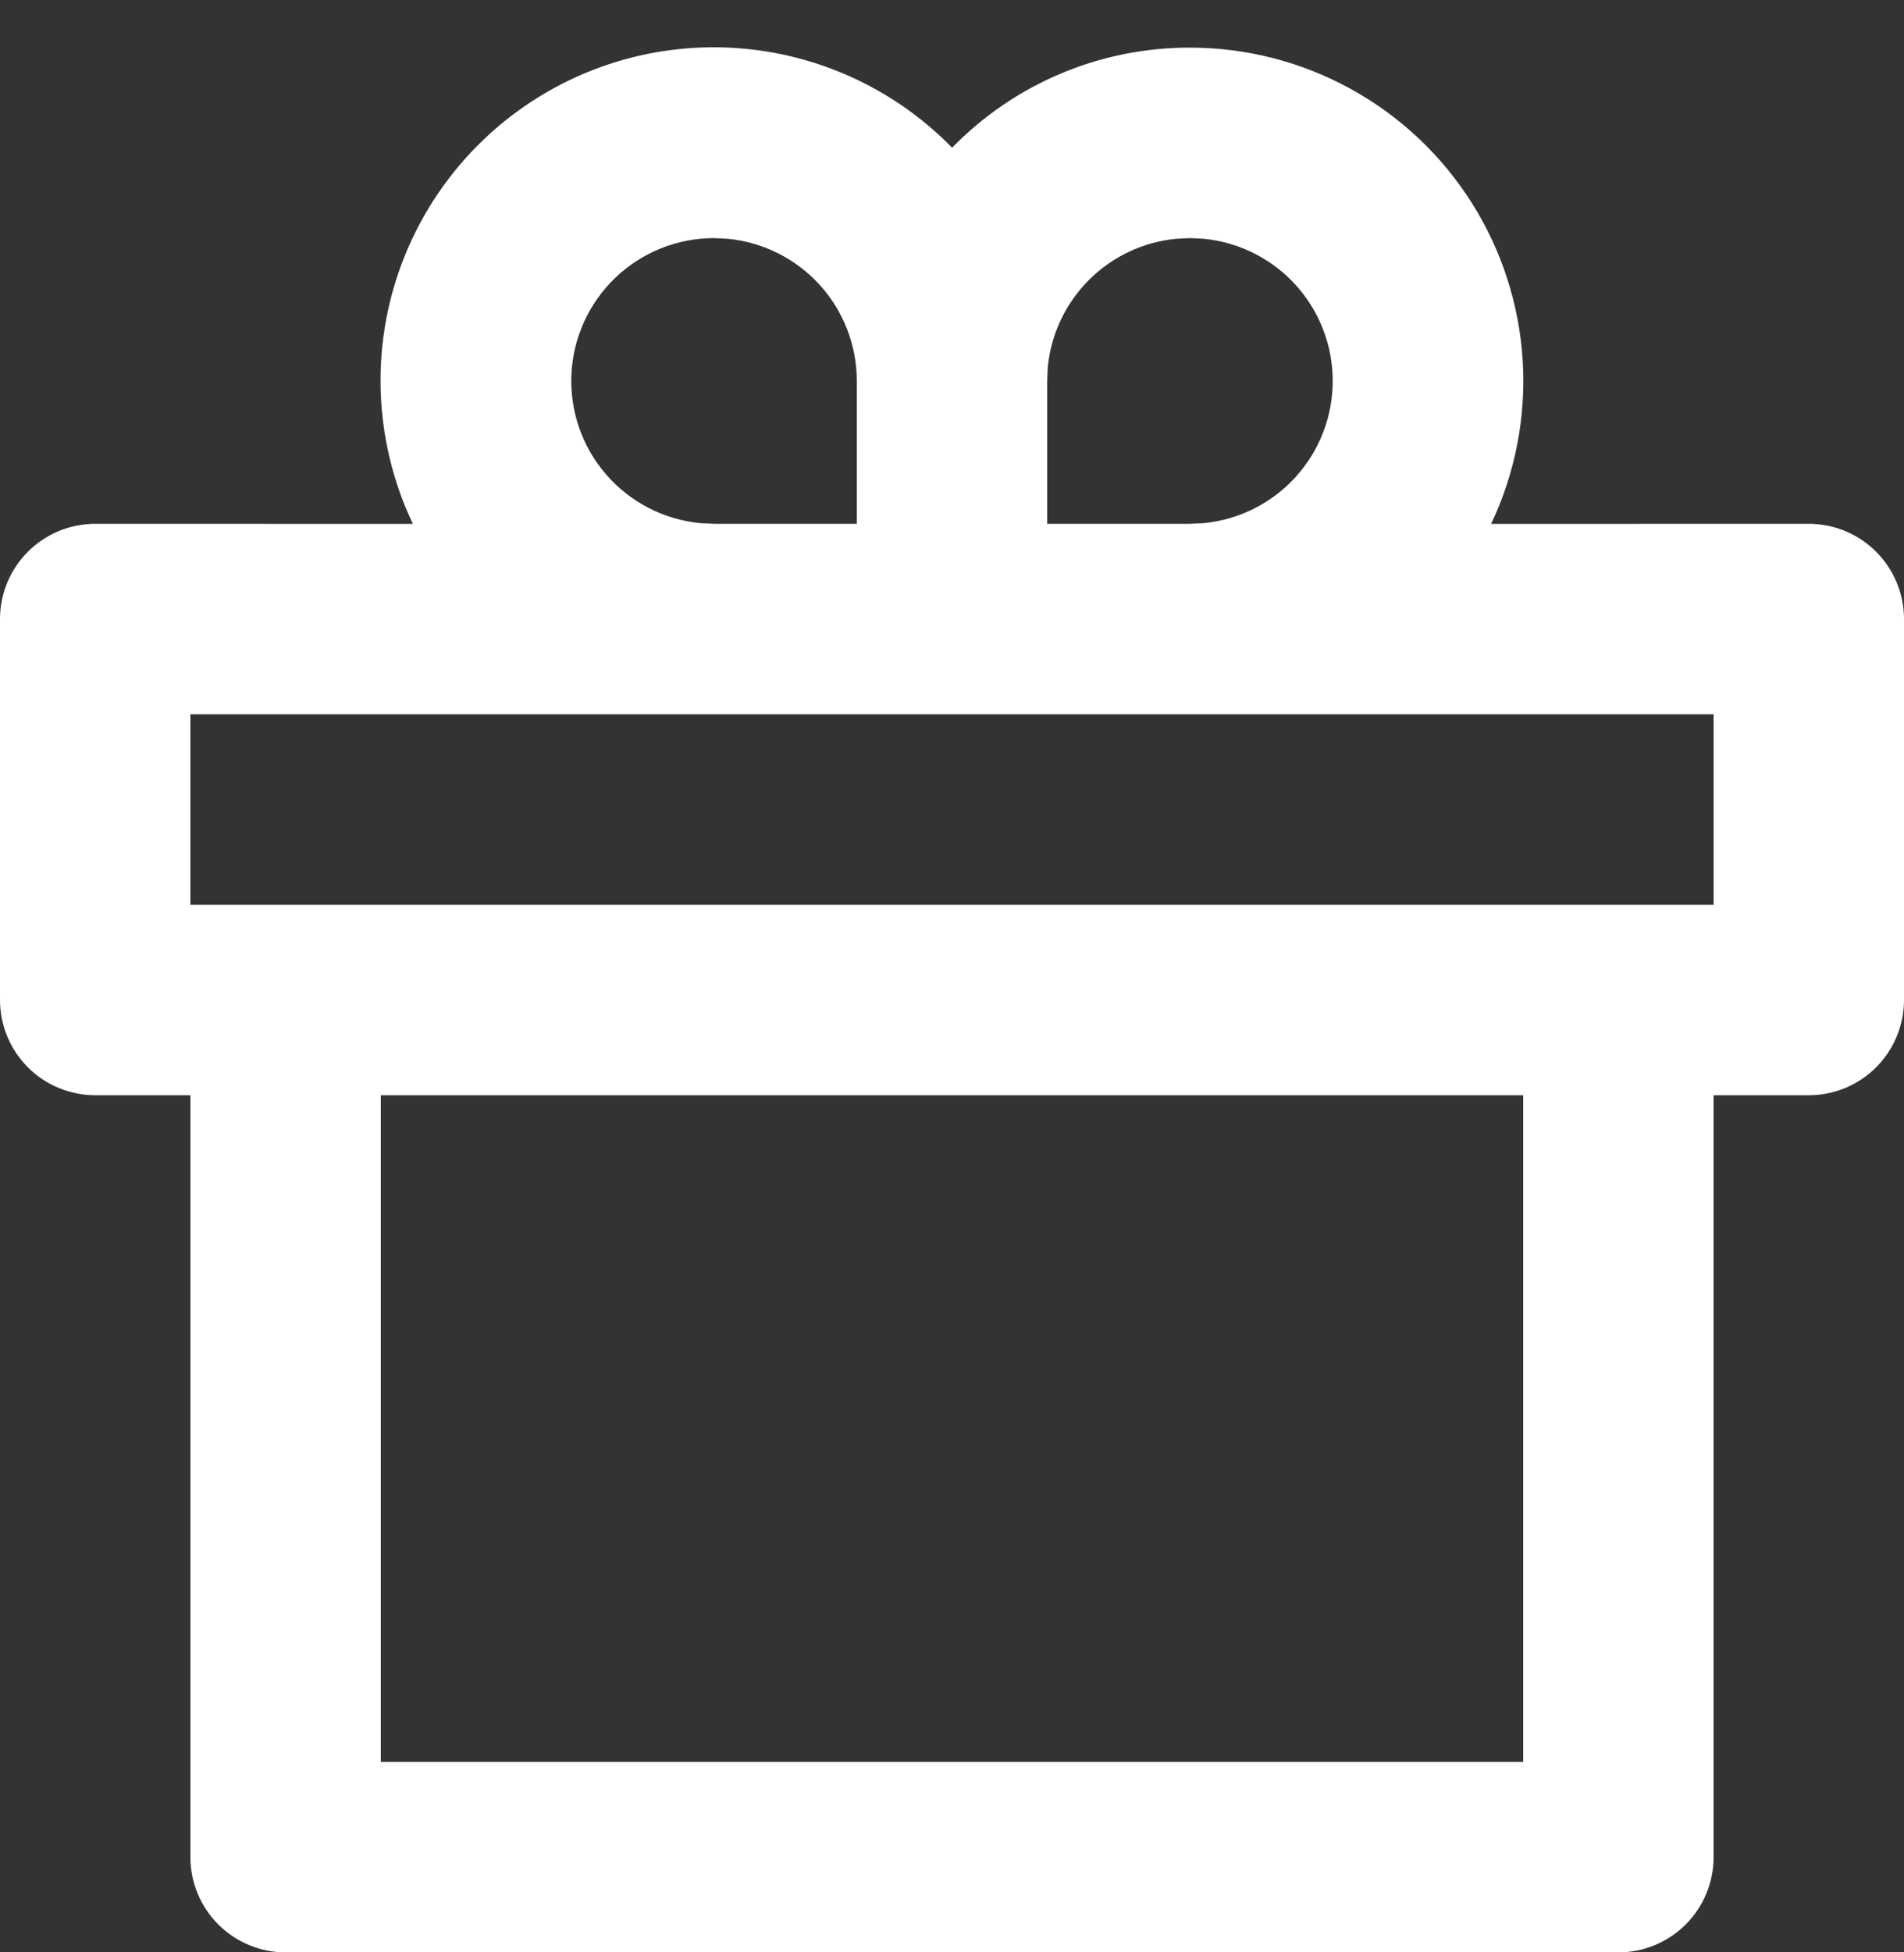 <svg width="40" height="41" viewBox="0 0 40 41" fill="none" xmlns="http://www.w3.org/2000/svg">
<rect x="0" y="0" width="40" height="41" fill="#333333" stroke="none"/>
<path d="M25 1C26.181 1 27.343 1.298 28.378 1.868C29.413 2.438 30.287 3.26 30.918 4.258C31.55 5.257 31.918 6.399 31.99 7.578C32.061 8.757 31.833 9.935 31.326 11.002L38 11C38.53 11 39.039 11.211 39.414 11.586C39.789 11.961 40 12.47 40 13V21C40 21.53 39.789 22.039 39.414 22.414C39.039 22.789 38.53 23 38 23H36V39C36 39.53 35.789 40.039 35.414 40.414C35.039 40.789 34.53 41 34 41H6C5.47 41 4.961 40.789 4.586 40.414C4.211 40.039 4 39.53 4 39V23H2C1.47 23 0.961 22.789 0.586 22.414C0.211 22.039 0 21.53 0 21V13C0 12.47 0.211 11.961 0.586 11.586C0.961 11.211 1.47 11 2 11L8.674 11.002C7.962 9.505 7.803 7.804 8.227 6.202C8.652 4.6 9.631 3.2 10.99 2.252C12.35 1.303 14.002 0.868 15.652 1.024C17.302 1.18 18.844 1.916 20.002 3.102C20.652 2.435 21.429 1.905 22.288 1.544C23.146 1.183 24.069 0.998 25 1ZM32 23H8V37H32V23ZM36 15H4V19H36V15ZM15 5C14.23 5 13.489 5.297 12.931 5.829C12.374 6.36 12.042 7.086 12.005 7.856C11.968 8.625 12.228 9.38 12.732 9.962C13.236 10.545 13.945 10.912 14.712 10.986L15 11H18V8C18 7.254 17.722 6.535 17.221 5.983C16.719 5.431 16.03 5.086 15.288 5.014L15 5ZM25 5L24.712 5.014C24.019 5.08 23.37 5.386 22.878 5.878C22.385 6.37 22.079 7.019 22.012 7.712L22 8V11H25L25.288 10.986C26.03 10.914 26.719 10.568 27.22 10.016C27.721 9.464 27.998 8.746 27.998 8C27.998 7.254 27.721 6.536 27.22 5.984C26.719 5.432 26.03 5.086 25.288 5.014L25 5Z" fill="white"/>
</svg>
